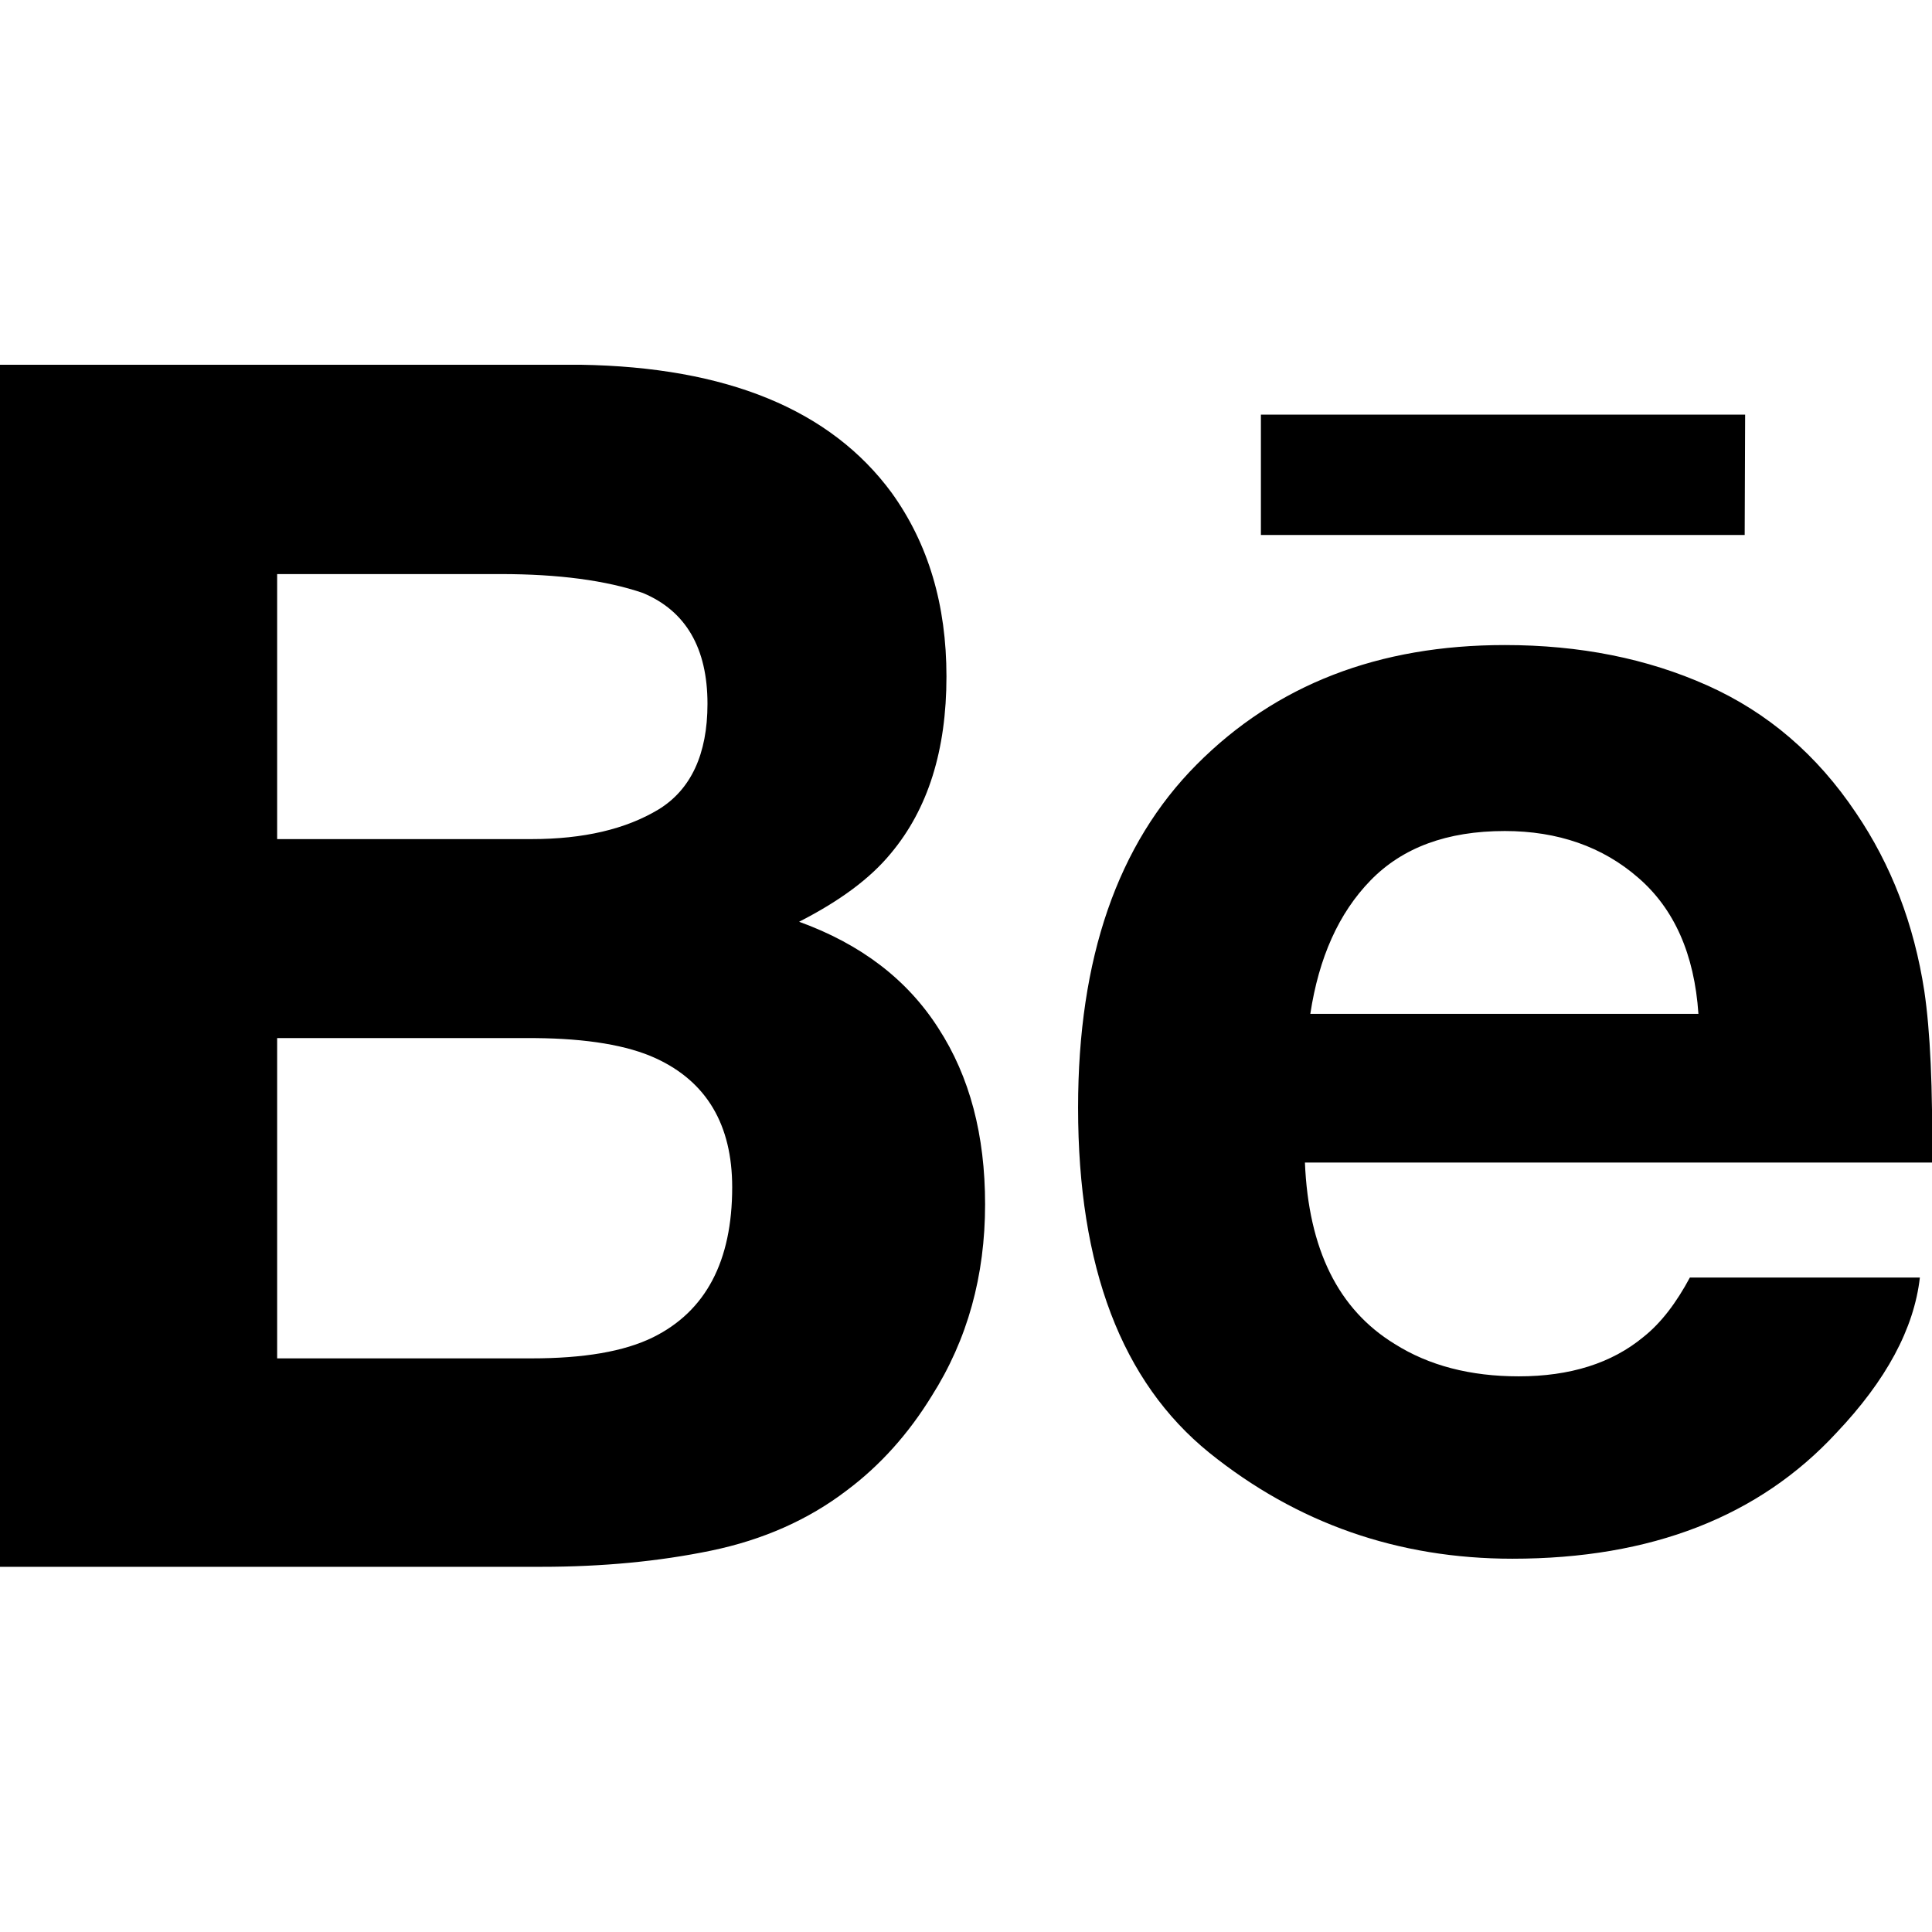 <svg xmlns="http://www.w3.org/2000/svg" viewBox="0 0 430.1 430.1"><path d="M388.4 119.1H280.7V92.3h107.8zM208.9 228.9c7 10.8 10.4 23.8 10.4 39.2 0 15.9-3.9 30.1-11.9 42.7-5.1 8.3-11.4 15.4-18.9 21-8.5 6.5-18.6 11-30.2 13.4q-17.4 3.6-37.8 3.6H0V81.2h129.2q48.9.75 69.3 28.5c8.2 11.4 12.2 25 12.2 40.9 0 16.4-4.1 29.5-12.4 39.4-4.6 5.6-11.4 10.6-20.4 15.2 13.8 5 24.1 12.9 31 23.7M61.7 186.8h56.6c11.6 0 21-2.2 28.3-6.6 7.2-4.4 10.9-12.3 10.9-23.5 0-12.4-4.8-20.7-14.4-24.7-8.2-2.8-18.8-4.2-31.6-4.2H61.7zM163 264.3c0-13.9-5.7-23.5-17-28.7-6.3-2.9-15.3-4.4-26.8-4.5H61.7v71.3h56.6c11.6 0 20.6-1.5 27.1-4.7 11.7-5.8 17.6-16.9 17.6-33.4m265.4-43.6c1.3 8.8 1.9 21.5 1.7 38.1H290.5c.8 19.3 7.4 32.7 20 40.4q11.4 7.2 27.6 7.2c11.4 0 20.7-2.9 27.8-8.8 3.9-3.1 7.3-7.6 10.3-13.2h51.2c-1.3 11.4-7.5 22.9-18.6 34.6-17.2 18.6-41.2 28-72.1 28-25.5 0-48-7.9-67.5-23.6-19.5-15.8-29.2-41.3-29.2-76.8 0-33.3 8.8-58.7 26.4-76.4 17.7-17.8 40.5-26.6 68.6-26.6 16.7 0 31.7 3 45.1 9s24.4 15.4 33.1 28.4c7.8 11.5 12.9 24.7 15.2 39.7m-50.3 5c-.9-13.3-5.4-23.4-13.4-30.3-7.9-6.9-17.9-10.4-29.7-10.4-12.9 0-22.8 3.7-29.9 11s-11.5 17.2-13.4 29.7z"/></svg>